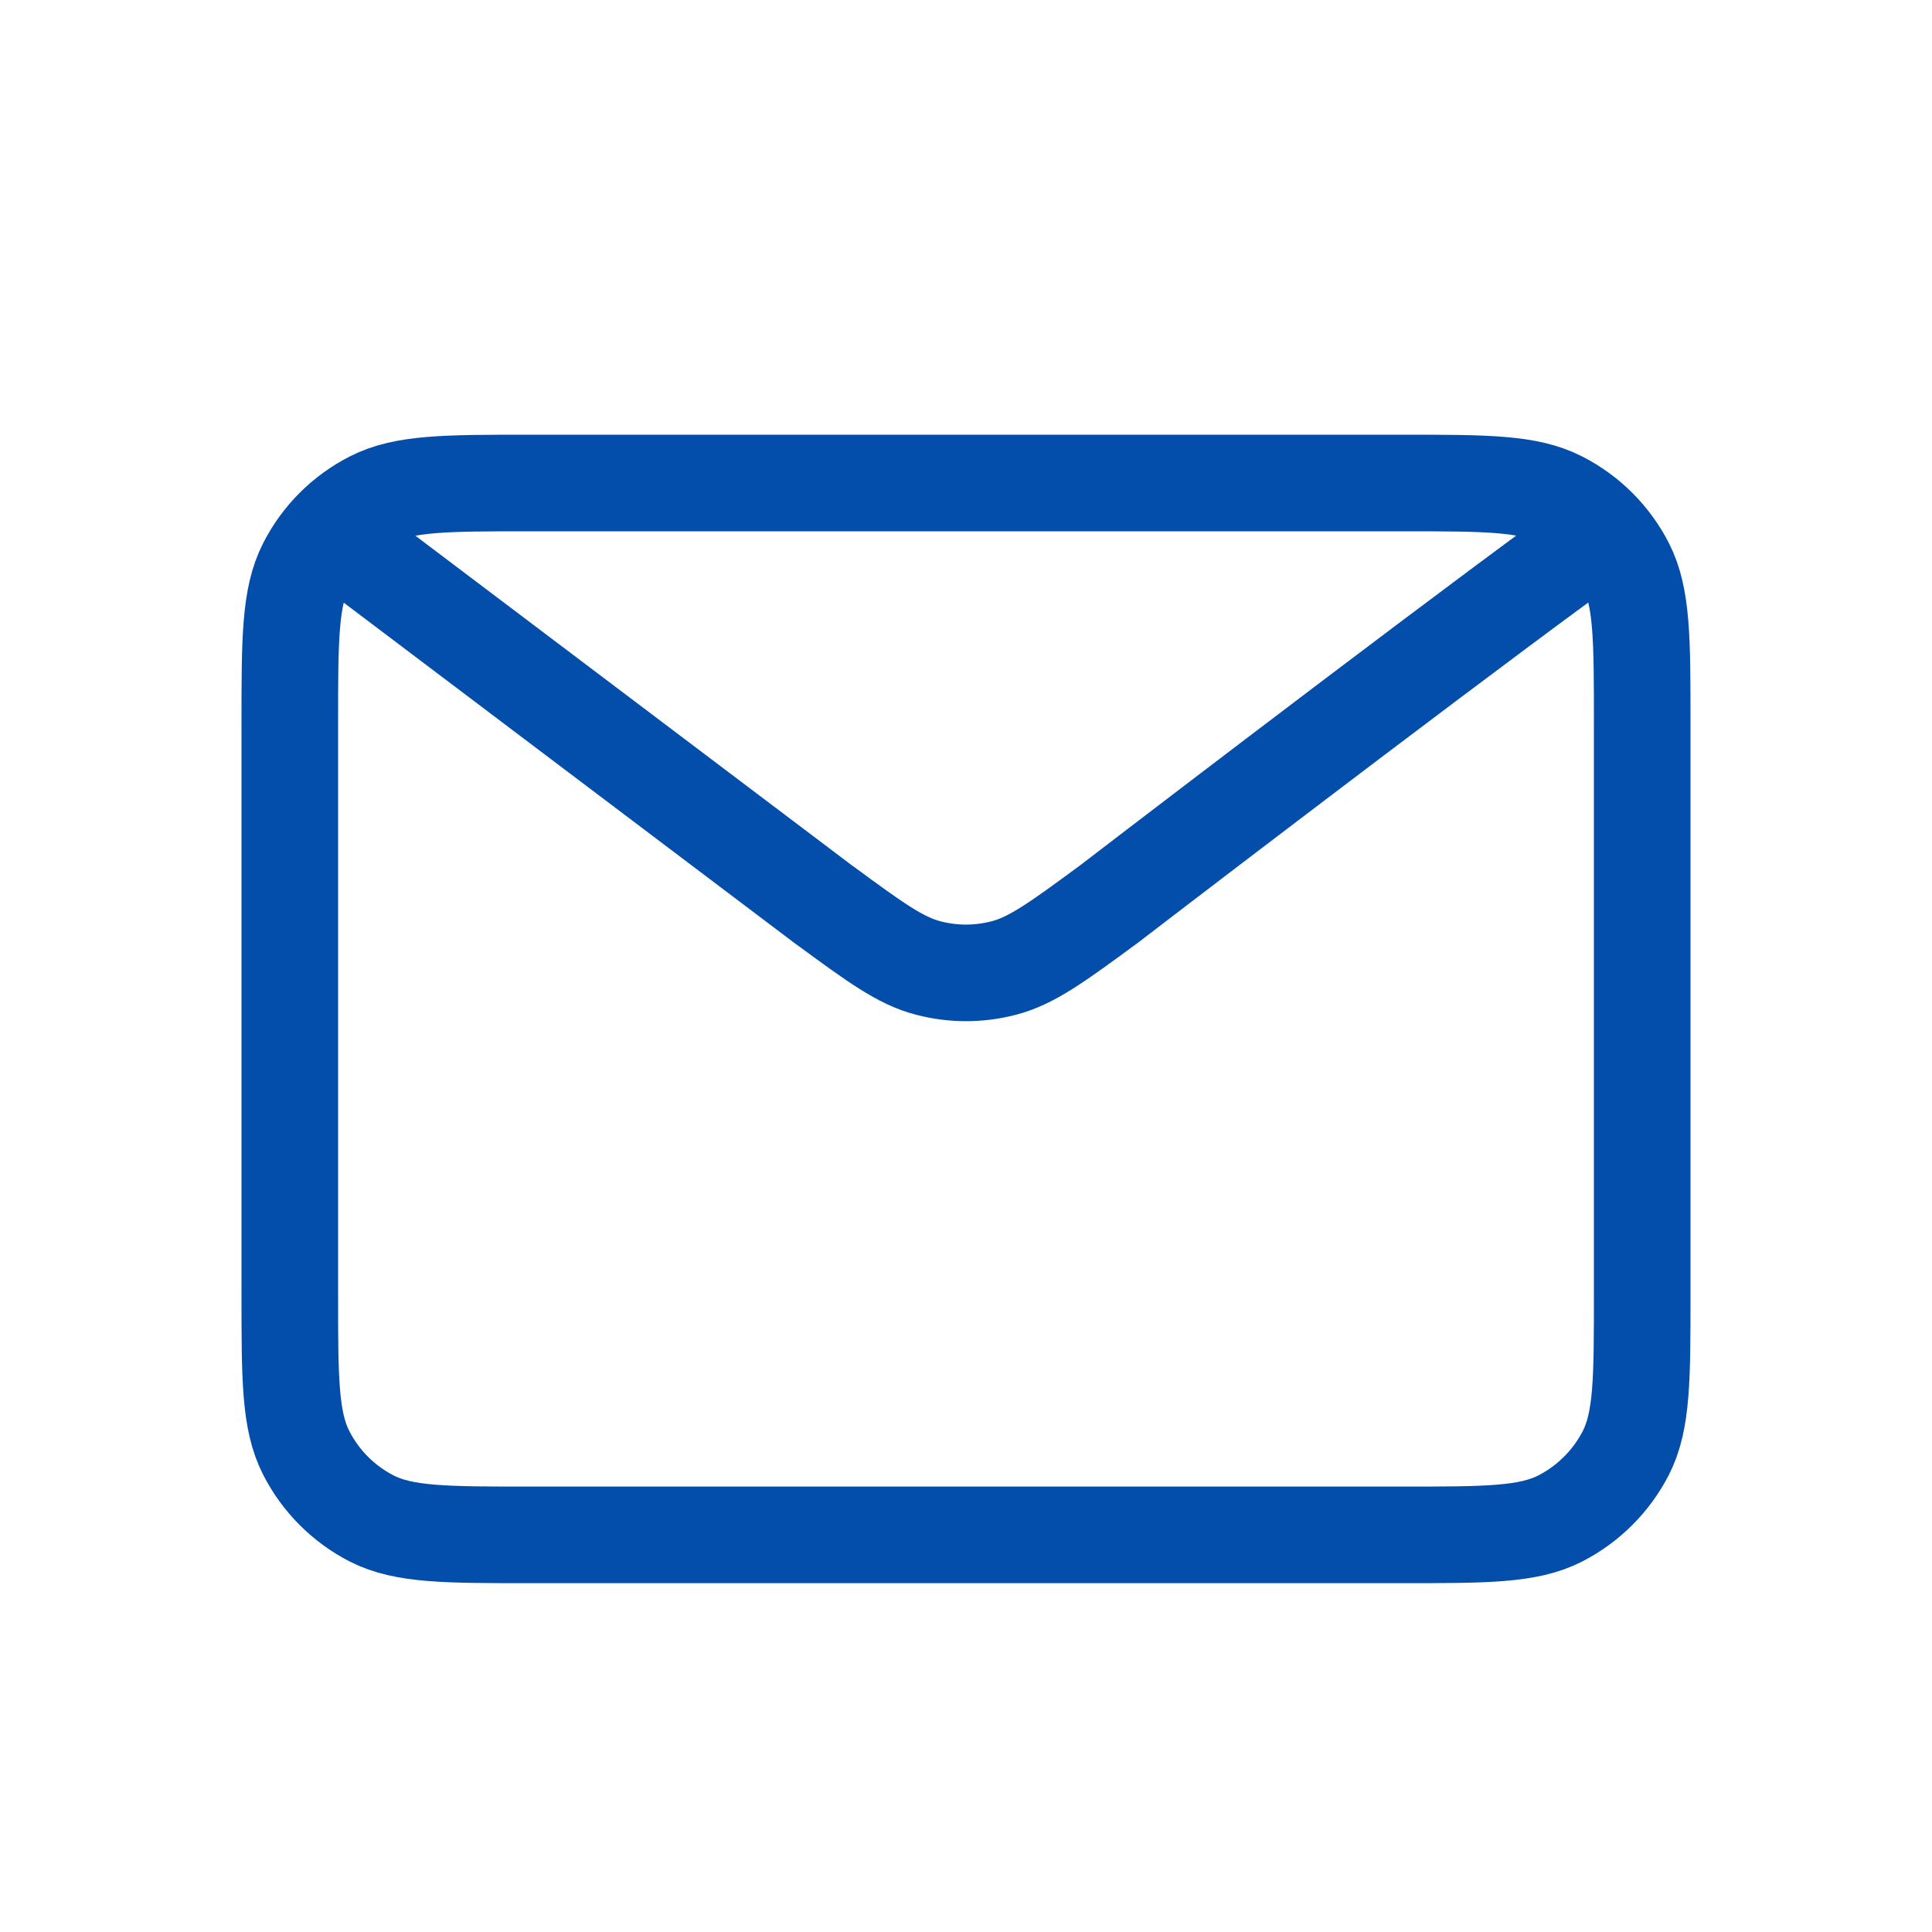 <svg width="20" height="20" viewBox="0 0 20 20" fill="none" xmlns="http://www.w3.org/2000/svg">
<path d="M3.778 5.778L8.528 9.365L8.53 9.366C9.057 9.753 9.321 9.947 9.61 10.021C9.866 10.088 10.134 10.088 10.39 10.021C10.679 9.947 10.944 9.753 11.472 9.365C11.472 9.365 14.519 7.027 16.222 5.778M3 13.4V7.489C3 6.618 3 6.182 3.17 5.849C3.319 5.556 3.556 5.319 3.849 5.17C4.182 5 4.618 5 5.489 5H14.511C15.383 5 15.817 5 16.15 5.17C16.443 5.319 16.681 5.556 16.831 5.849C17 6.182 17 6.617 17 7.486V13.403C17 14.272 17 14.707 16.831 15.04C16.681 15.332 16.443 15.57 16.15 15.72C15.818 15.889 15.383 15.889 14.514 15.889H5.486C4.617 15.889 4.182 15.889 3.849 15.72C3.556 15.57 3.319 15.332 3.17 15.04C3 14.707 3 14.271 3 13.4Z" stroke="#034EAA" stroke-linecap="round" stroke-linejoin="round"/>
</svg>
